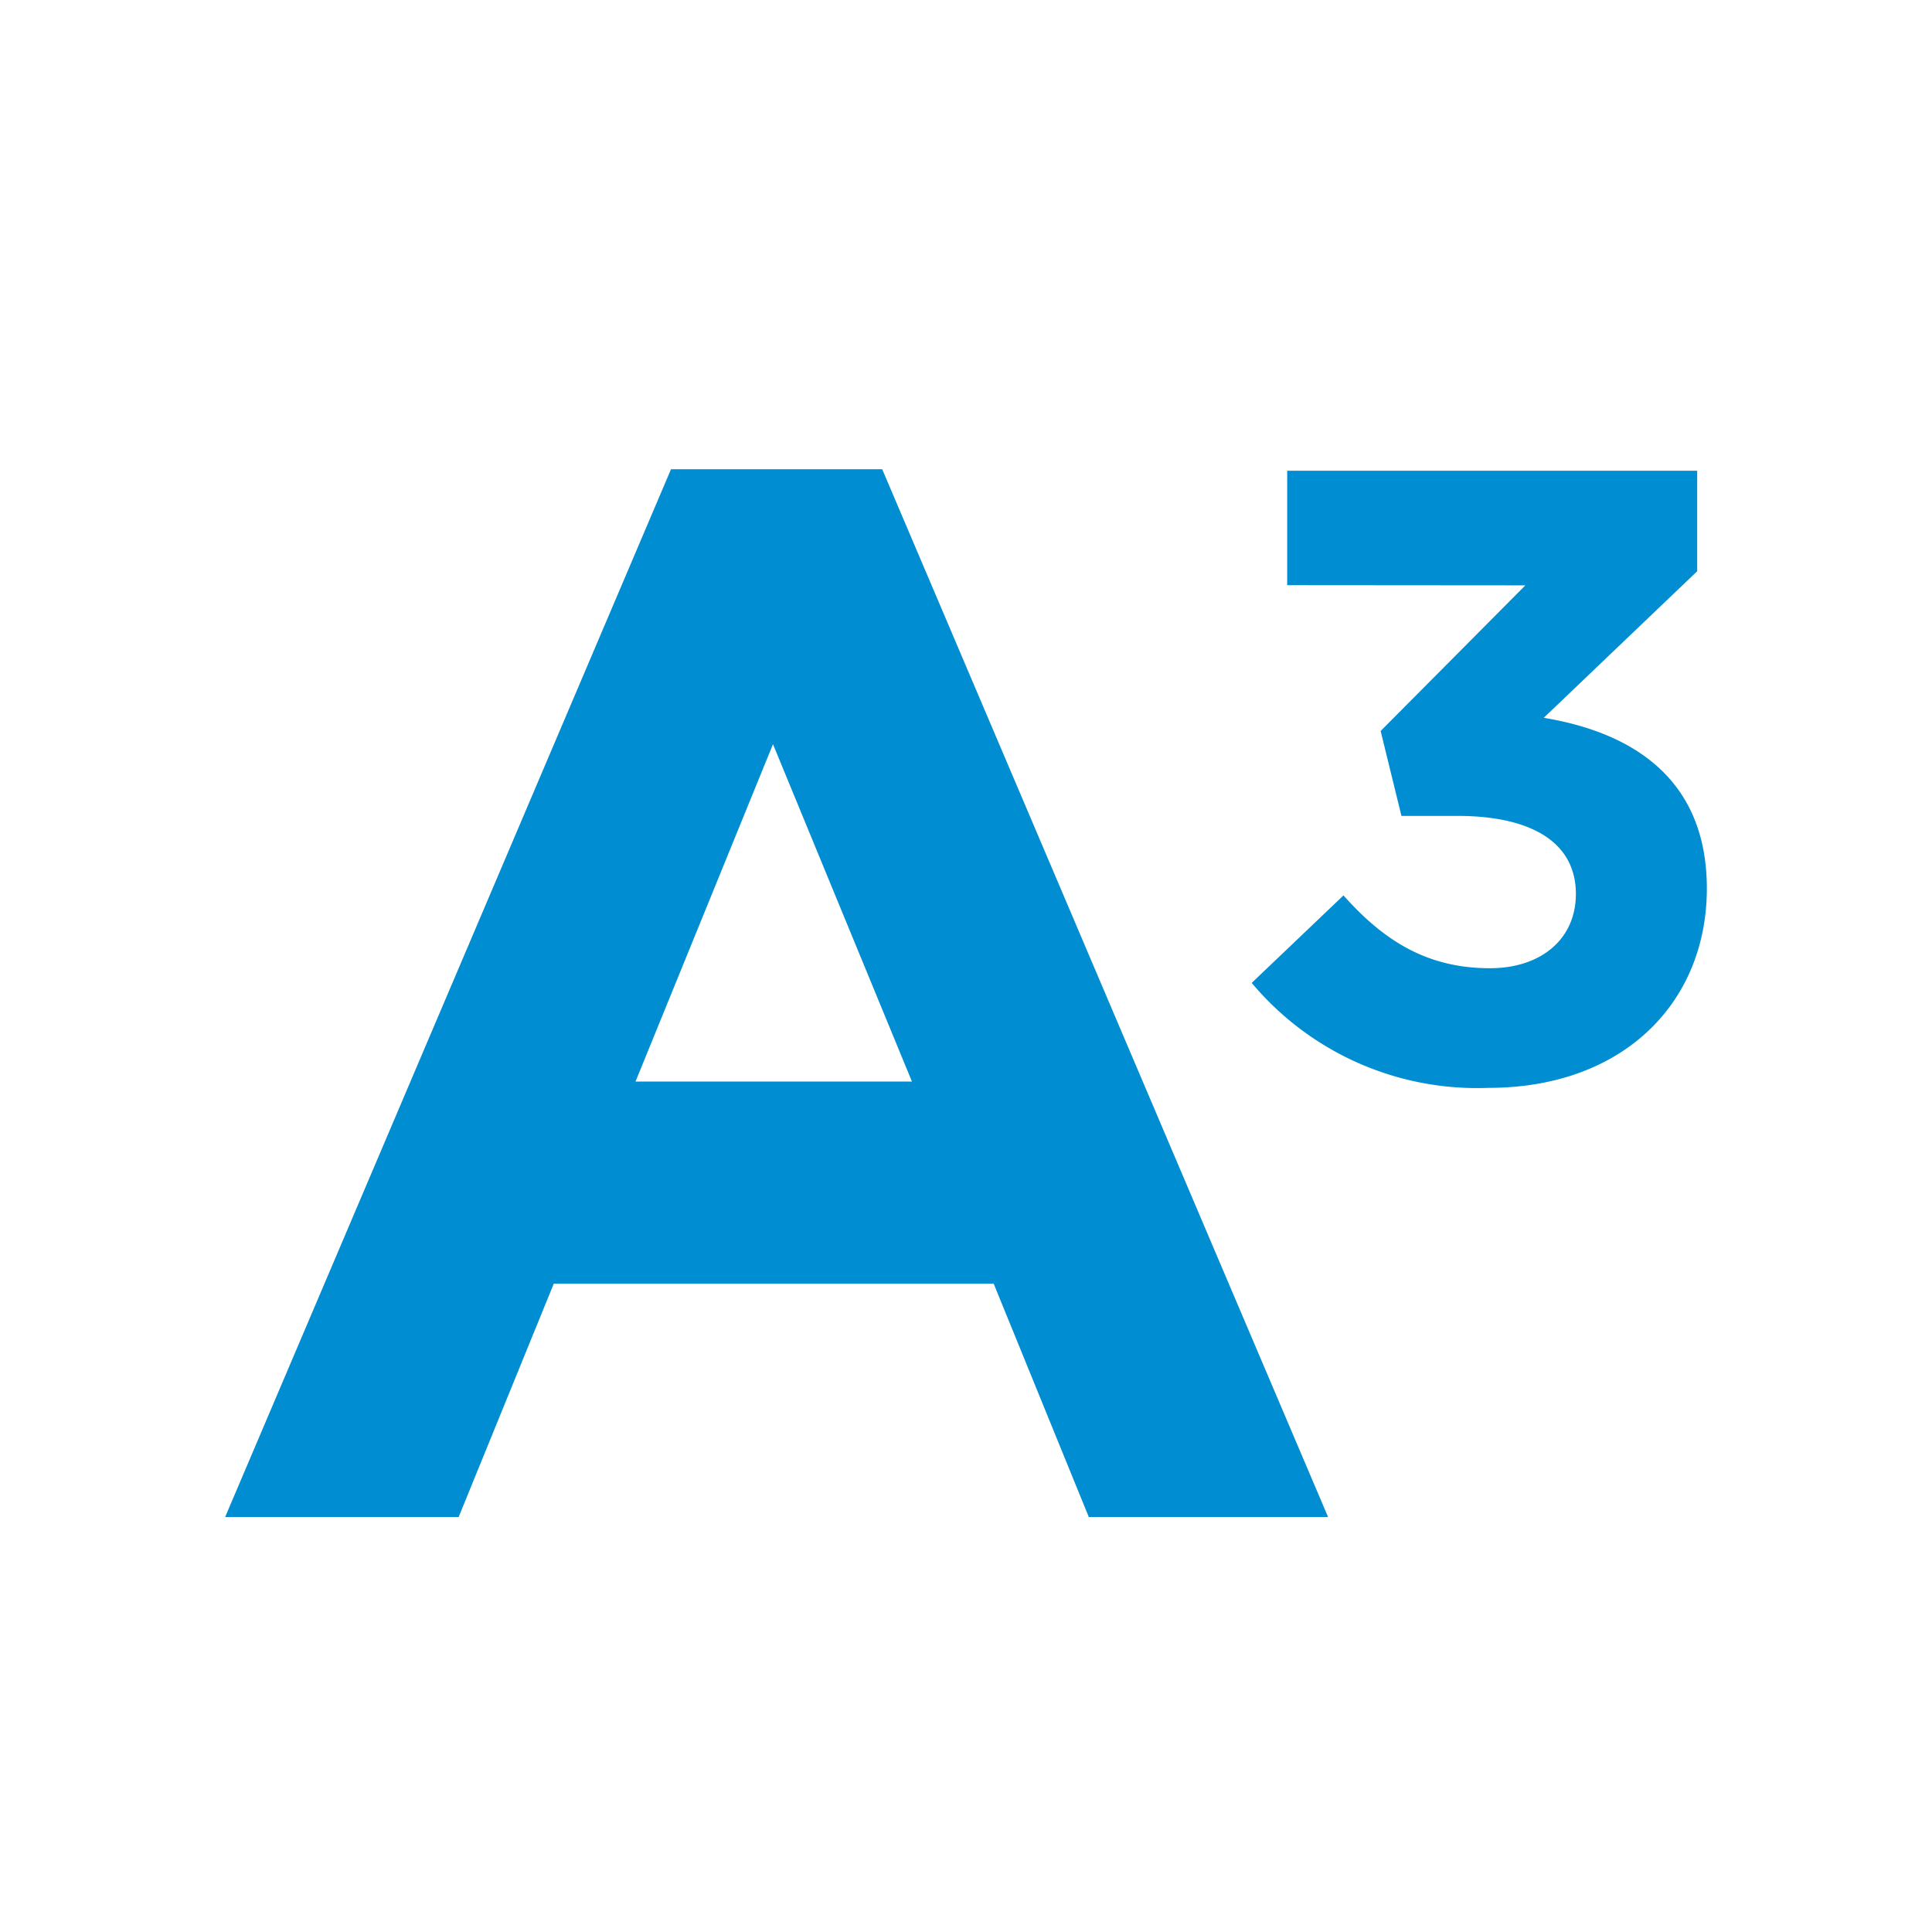 <?xml version="1.0" encoding="UTF-8"?>
<svg preserveAspectRatio="xMidYMid slice" width="110px" height="110px" xmlns="http://www.w3.org/2000/svg" viewBox="0 0 150 104">
  <defs>
    <style>.cls-1{fill:#fff;opacity:0;}.cls-2{isolation:isolate;}.cls-3{fill:#008dd1;}</style>
  </defs>
  <g id="Layer_2" data-name="Layer 2">
    <g id="BACKGROUND">
      <rect class="cls-1" width="150" height="104"></rect>
    </g>
    <g id="Layer_1-2" data-name="Layer 1">
      <g id="A3" class="cls-2">
        <g class="cls-2">
          <path class="cls-3" d="M81.61,81.66,76.49,69.1H52.81L47.69,81.66H35.12l24-56.4H70.49l24,56.4Zm-17-41.6L57.21,58.22H72.09Z"></path>
        </g>
        <g class="cls-2">
          <path class="cls-3" d="M92.29,31.5V25.34h22.07v5.41l-8.26,7.89c4.48.74,8.78,3.07,8.78,9.19s-4.48,10.73-11.76,10.73a15.83,15.83,0,0,1-12.74-5.65l4.94-4.71c2.24,2.52,4.58,3.92,7.89,3.92,2.71,0,4.62-1.54,4.62-4,0-2.71-2.29-4.2-6.39-4.2h-3l-1.12-4.57,7.79-7.84Z"></path>
        </g>
      </g>
    </g>
  </g>
</svg>
